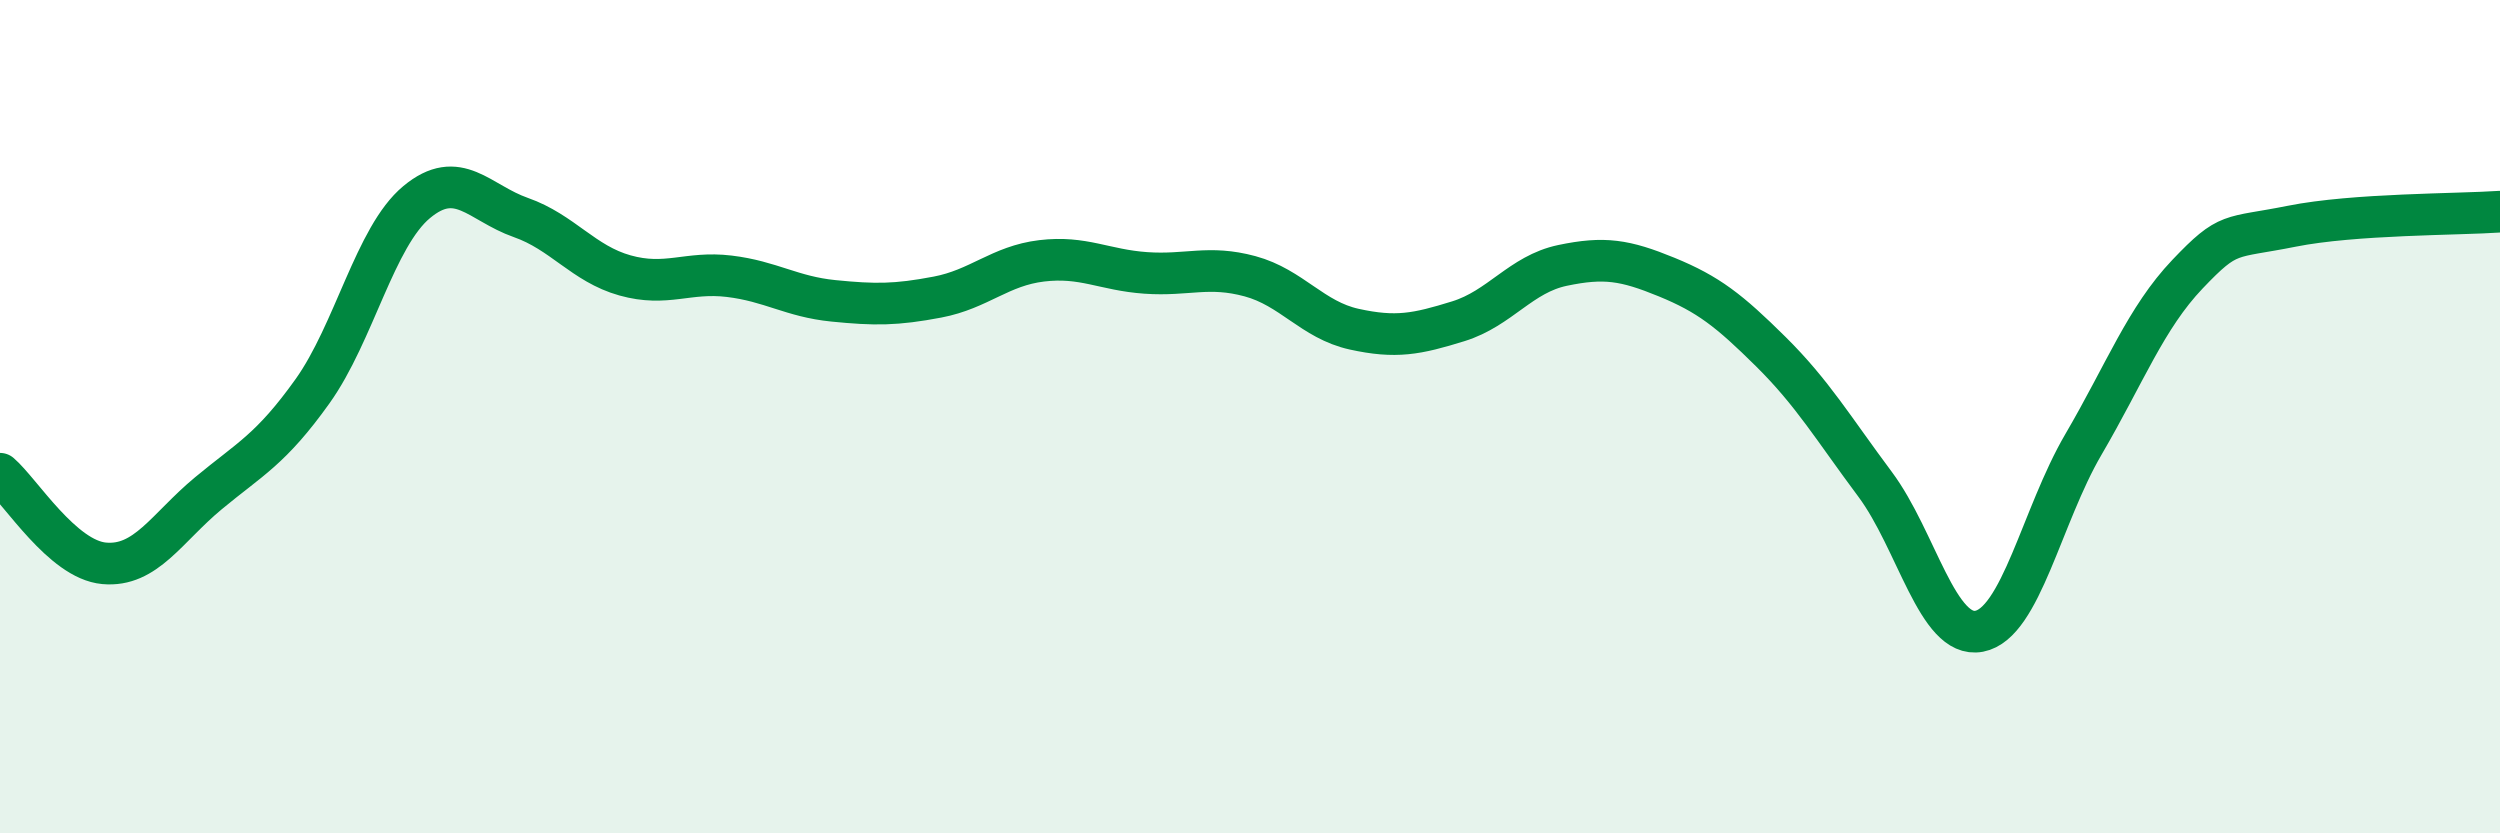 
    <svg width="60" height="20" viewBox="0 0 60 20" xmlns="http://www.w3.org/2000/svg">
      <path
        d="M 0,11.37 C 0.5,11.8 1.5,13.43 2.5,13.52 C 3.5,13.61 4,12.67 5,11.84 C 6,11.01 6.5,10.79 7.5,9.39 C 8.5,7.99 9,5.68 10,4.85 C 11,4.02 11.5,4.87 12.5,5.22 C 13.5,5.57 14,6.33 15,6.61 C 16,6.89 16.5,6.51 17.5,6.63 C 18.5,6.75 19,7.12 20,7.22 C 21,7.32 21.5,7.32 22.5,7.13 C 23.5,6.94 24,6.38 25,6.26 C 26,6.14 26.5,6.48 27.5,6.55 C 28.5,6.62 29,6.36 30,6.63 C 31,6.9 31.5,7.68 32.5,7.9 C 33.5,8.12 34,8.02 35,7.71 C 36,7.4 36.5,6.58 37.5,6.37 C 38.5,6.16 39,6.24 40,6.65 C 41,7.06 41.5,7.45 42.5,8.44 C 43.5,9.43 44,10.28 45,11.62 C 46,12.96 46.5,15.34 47.5,15.15 C 48.5,14.96 49,12.38 50,10.67 C 51,8.96 51.5,7.63 52.5,6.58 C 53.5,5.53 53.5,5.73 55,5.43 C 56.5,5.13 59,5.15 60,5.08L60 20L0 20Z"
        fill="#008740"
        opacity="0.1"
        stroke-linecap="round"
        stroke-linejoin="round"
      />
      <path
        d="M 0,11.37 C 0.5,11.8 1.5,13.43 2.5,13.52 C 3.5,13.61 4,12.67 5,11.84 C 6,11.01 6.5,10.79 7.5,9.39 C 8.5,7.99 9,5.68 10,4.85 C 11,4.02 11.5,4.87 12.5,5.22 C 13.5,5.57 14,6.33 15,6.61 C 16,6.89 16.5,6.51 17.5,6.63 C 18.5,6.75 19,7.12 20,7.22 C 21,7.32 21.5,7.32 22.5,7.13 C 23.5,6.94 24,6.38 25,6.26 C 26,6.14 26.5,6.48 27.5,6.55 C 28.5,6.62 29,6.36 30,6.63 C 31,6.9 31.5,7.68 32.5,7.9 C 33.5,8.12 34,8.02 35,7.71 C 36,7.4 36.5,6.58 37.5,6.37 C 38.5,6.16 39,6.24 40,6.65 C 41,7.06 41.5,7.45 42.5,8.44 C 43.5,9.43 44,10.28 45,11.62 C 46,12.96 46.5,15.34 47.5,15.15 C 48.5,14.96 49,12.38 50,10.67 C 51,8.96 51.5,7.63 52.5,6.58 C 53.5,5.53 53.5,5.73 55,5.43 C 56.5,5.13 59,5.15 60,5.08"
        stroke="#008740"
        stroke-width="1"
        fill="none"
        stroke-linecap="round"
        stroke-linejoin="round"
      />
    </svg>
  